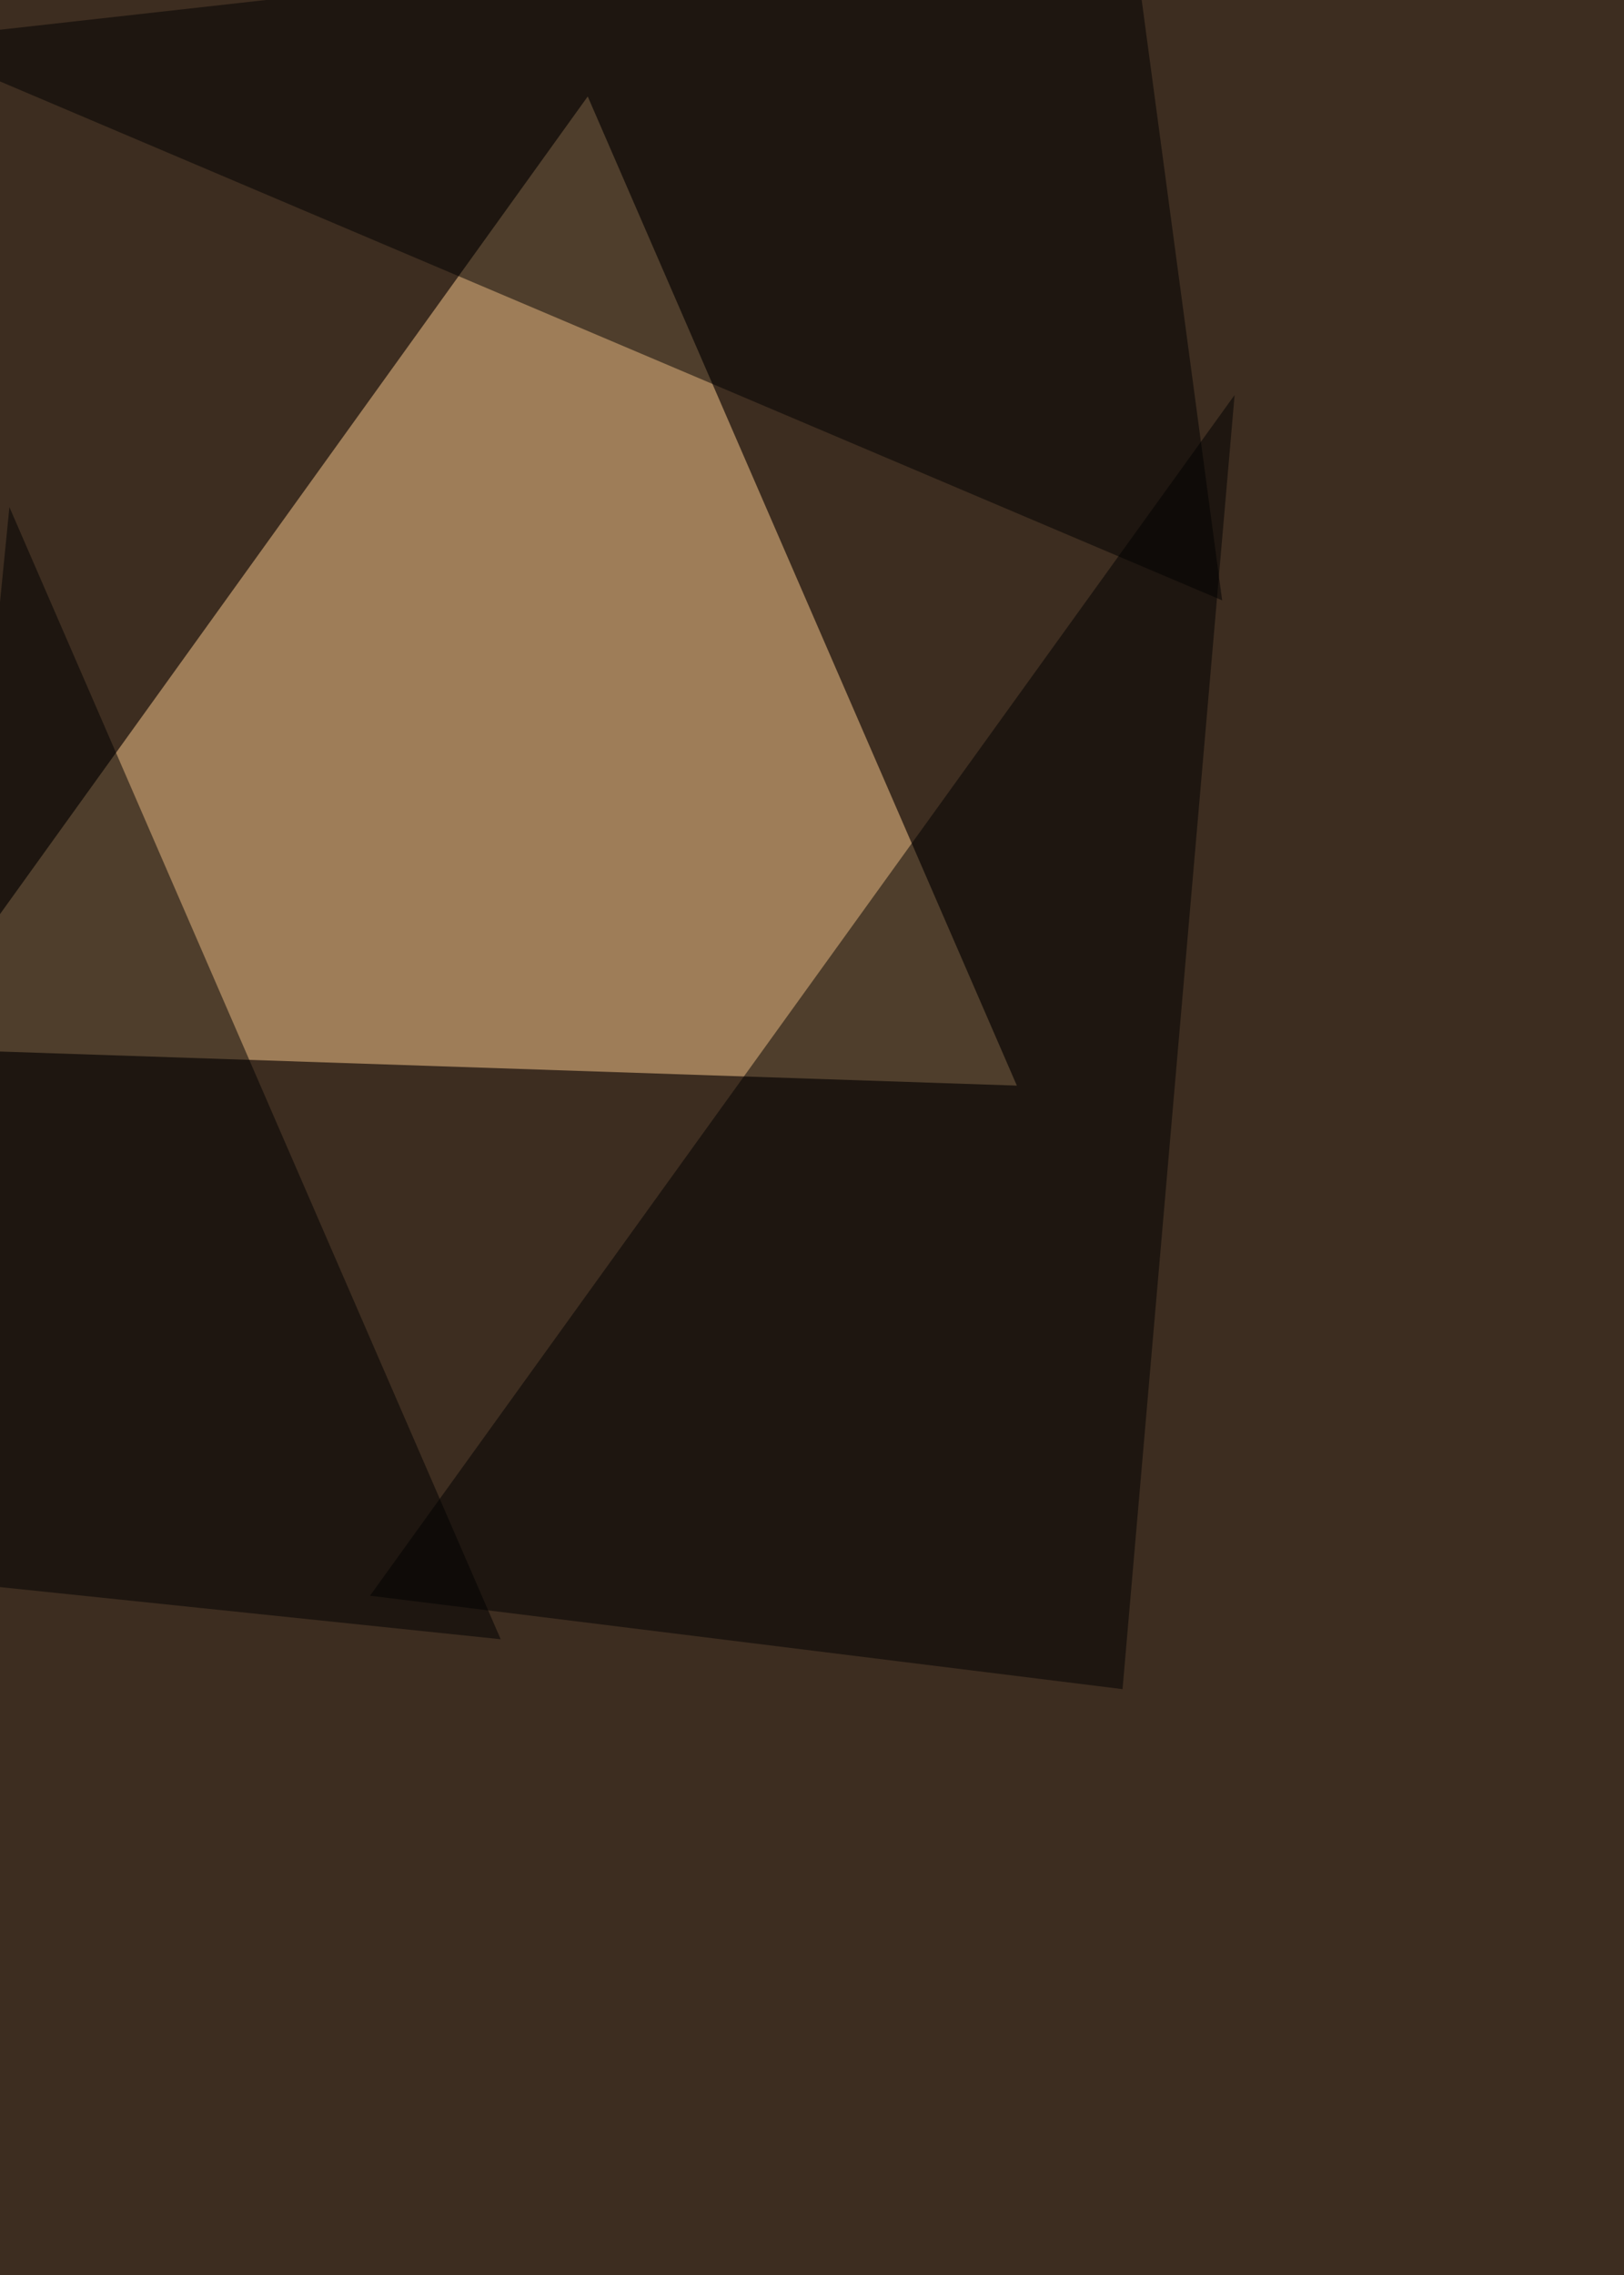 <svg xmlns="http://www.w3.org/2000/svg" width="1071" height="1500"><filter id="a"><feGaussianBlur stdDeviation="55"/></filter><rect width="100%" height="100%" fill="#3d2d20"/><g filter="url(#a)"><g fill-opacity=".5"><path fill="#ffce91" d="M670.6 715.7l-734.2-24.6L387.6 63.6z"/><path d="M806 395.8L744.4-63.6l-808 90.3z"/><path d="M244 1052l570.2-791.6-73.9 853.2z"/><path d="M6.2 334.3l-69.8 705.4 393.8 41z"/></g></g></svg>